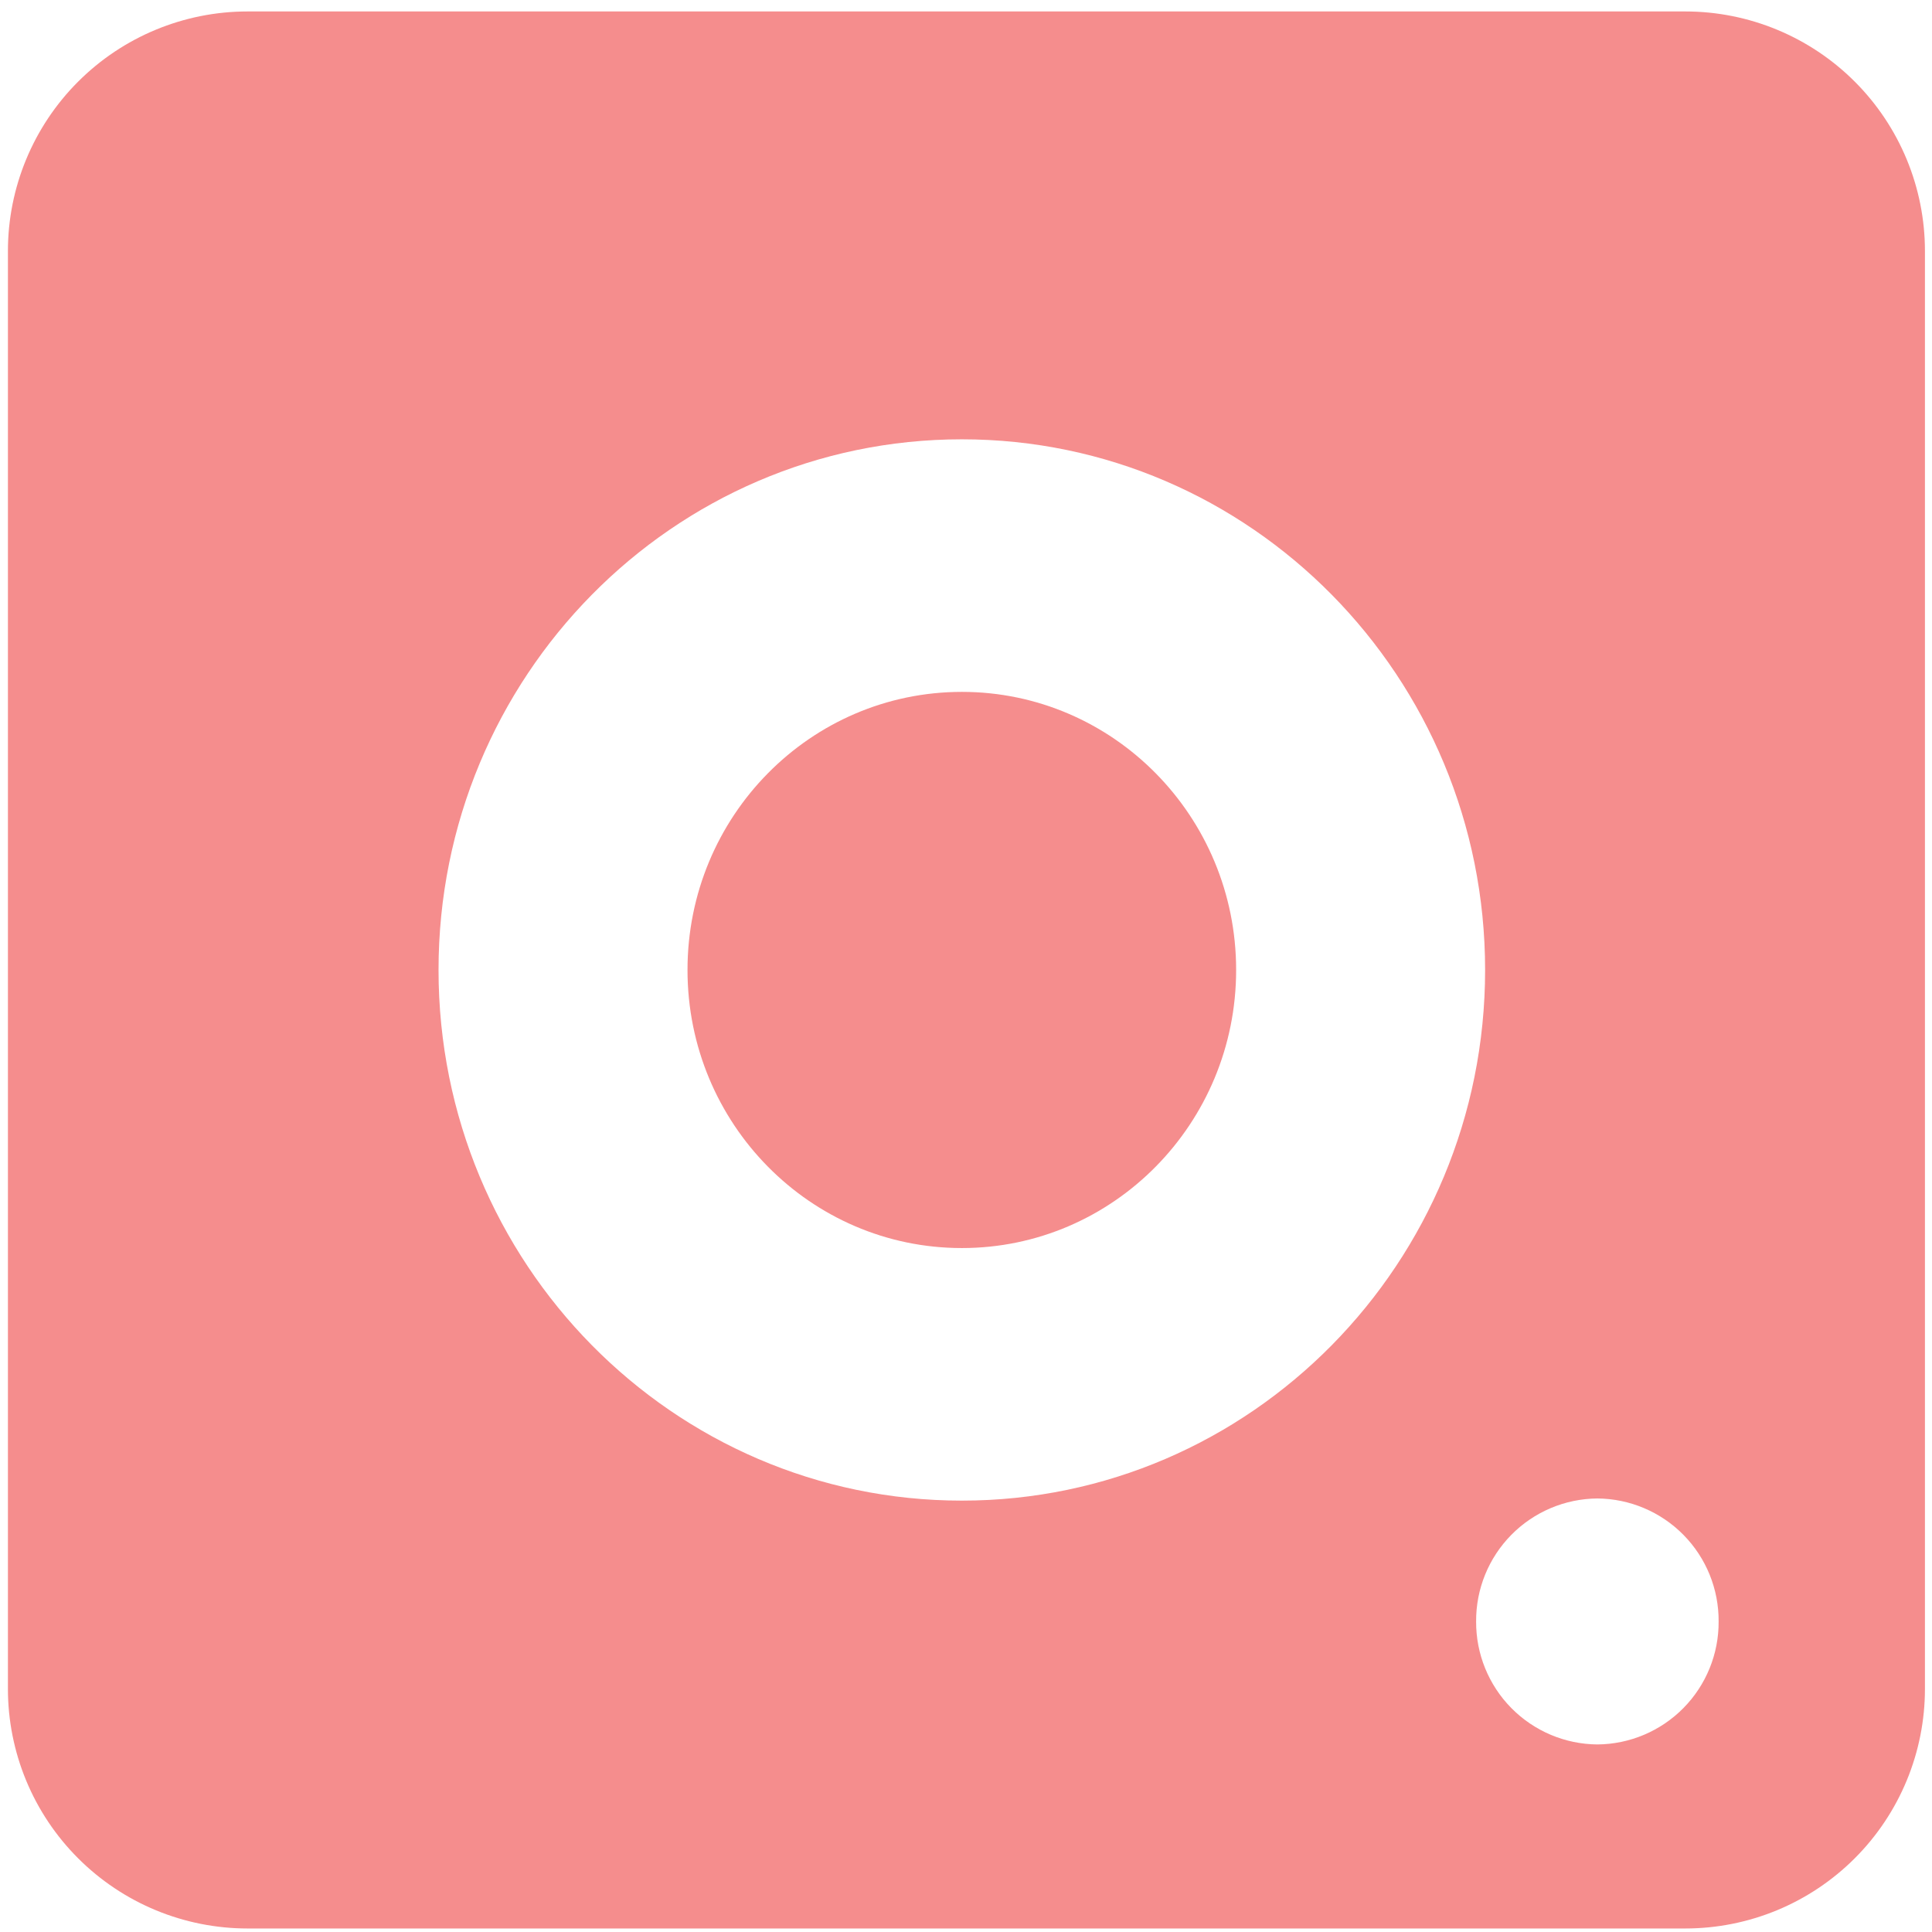 <svg width="129" height="129" viewBox="0 0 129 129" fill="none" xmlns="http://www.w3.org/2000/svg">
<path d="M112.529 128.765H16.529C14.428 128.765 12.348 128.351 10.406 127.547C8.465 126.743 6.701 125.564 5.216 124.078C3.73 122.593 2.551 120.829 1.747 118.888C0.943 116.946 0.529 114.866 0.529 112.765V16.765C0.529 12.521 2.215 8.452 5.216 5.451C8.216 2.45 12.286 0.765 16.529 0.765H112.529C116.773 0.765 120.842 2.45 123.843 5.451C126.844 8.452 128.529 12.521 128.529 16.765V112.765C128.529 114.866 128.115 116.946 127.311 118.888C126.507 120.829 125.329 122.593 123.843 124.078C122.357 125.564 120.593 126.743 118.652 127.547C116.711 128.351 114.63 128.765 112.529 128.765ZM64.225 29.333C44.929 29.333 29.281 45.197 29.281 64.765C29.281 84.333 44.929 100.197 64.225 100.197C83.505 100.197 99.161 84.333 99.161 64.765C99.161 45.197 83.505 29.333 64.225 29.333ZM64.225 46.197C54.105 46.197 45.905 54.509 45.905 64.765C45.905 75.021 54.105 83.333 64.225 83.333C74.329 83.333 82.537 75.021 82.537 64.765C82.537 54.509 74.329 46.197 64.225 46.197ZM106.657 100.053C104.495 100.07 102.427 100.944 100.909 102.485C99.391 104.026 98.546 106.106 98.561 108.269C98.549 110.43 99.394 112.508 100.912 114.047C102.43 115.586 104.496 116.46 106.657 116.477C108.819 116.46 110.885 115.586 112.403 114.047C113.921 112.508 114.766 110.43 114.753 108.269C114.768 106.106 113.924 104.026 112.406 102.485C110.888 100.944 108.82 100.07 106.657 100.053Z" fill="#F58D8D"/>
</svg>
